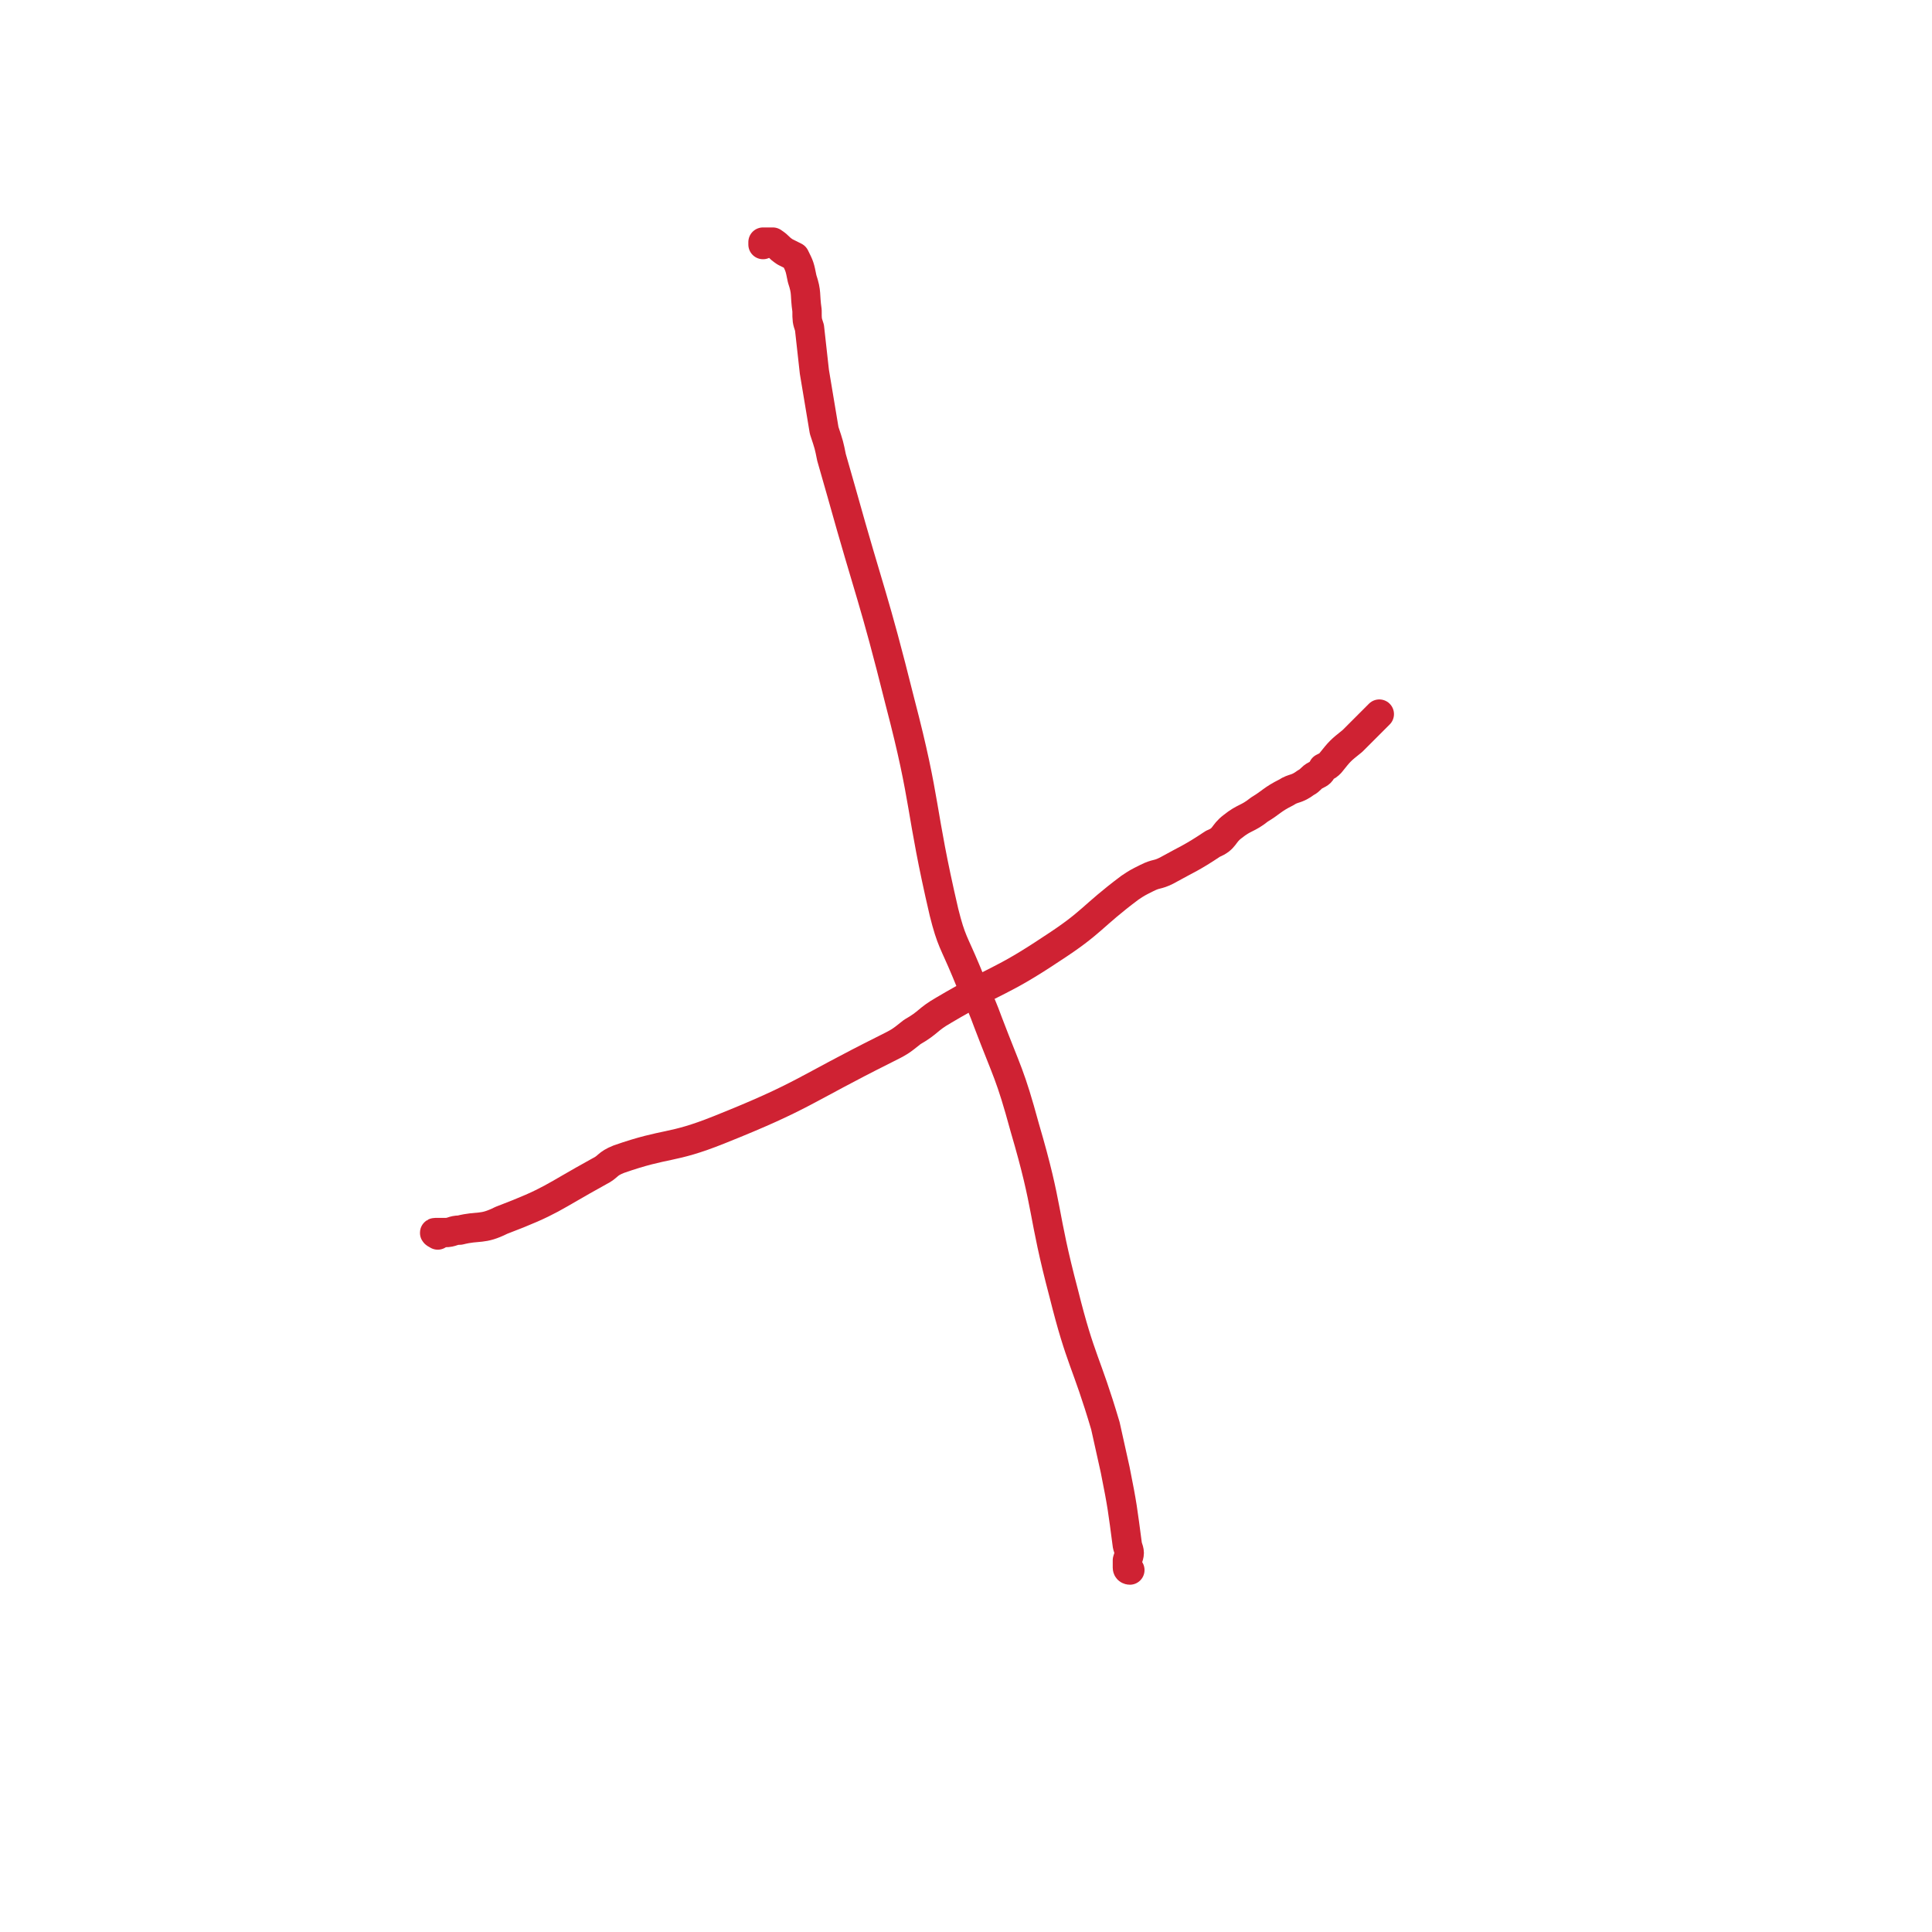 <svg viewBox='0 0 790 790' version='1.1' xmlns='http://www.w3.org/2000/svg' xmlns:xlink='http://www.w3.org/1999/xlink'><g fill='none' stroke='#CF2233' stroke-width='12' stroke-linecap='round' stroke-linejoin='round'><path d='M462,642c0,0 -1,0 -1,-1 0,-1 0,-1 0,-3 1,-3 1,-3 0,-6 -2,-15 -2,-16 -5,-31 -2,-9 -2,-9 -4,-18 -8,-27 -10,-26 -17,-54 -9,-34 -6,-34 -16,-68 -6,-22 -7,-22 -15,-43 -4,-11 -5,-11 -9,-21 -5,-12 -6,-12 -9,-24 -10,-43 -7,-44 -18,-86 -11,-44 -12,-43 -24,-86 -2,-7 -2,-7 -4,-14 -1,-5 -1,-5 -3,-11 -2,-12 -2,-12 -4,-24 -1,-9 -1,-9 -2,-18 -1,-3 -1,-3 -1,-7 -1,-7 0,-7 -2,-13 -1,-5 -1,-5 -3,-9 -2,-1 -2,-1 -4,-2 -3,-2 -2,-2 -5,-4 -1,0 -1,0 -2,0 0,0 0,0 -1,0 0,0 0,0 -1,0 0,0 0,1 0,1 '/><path d='M179,505c0,0 -2,-1 -1,-1 1,0 2,0 4,0 3,0 3,-1 6,-1 8,-2 9,0 17,-4 21,-8 20,-9 40,-20 4,-2 3,-3 8,-5 20,-7 21,-4 41,-12 35,-14 34,-16 68,-33 6,-3 6,-3 11,-7 7,-4 6,-5 13,-9 22,-13 23,-11 44,-25 17,-11 16,-13 32,-25 3,-2 3,-2 7,-4 4,-2 4,-1 8,-3 9,-5 10,-5 19,-11 5,-2 4,-4 8,-7 5,-4 6,-3 11,-7 5,-3 5,-4 11,-7 3,-2 4,-1 8,-4 2,-1 2,-2 4,-3 2,-1 2,-1 3,-3 2,-1 2,-1 3,-2 4,-5 4,-5 9,-9 4,-4 4,-4 7,-7 2,-2 2,-2 4,-4 '/></g>
</svg>